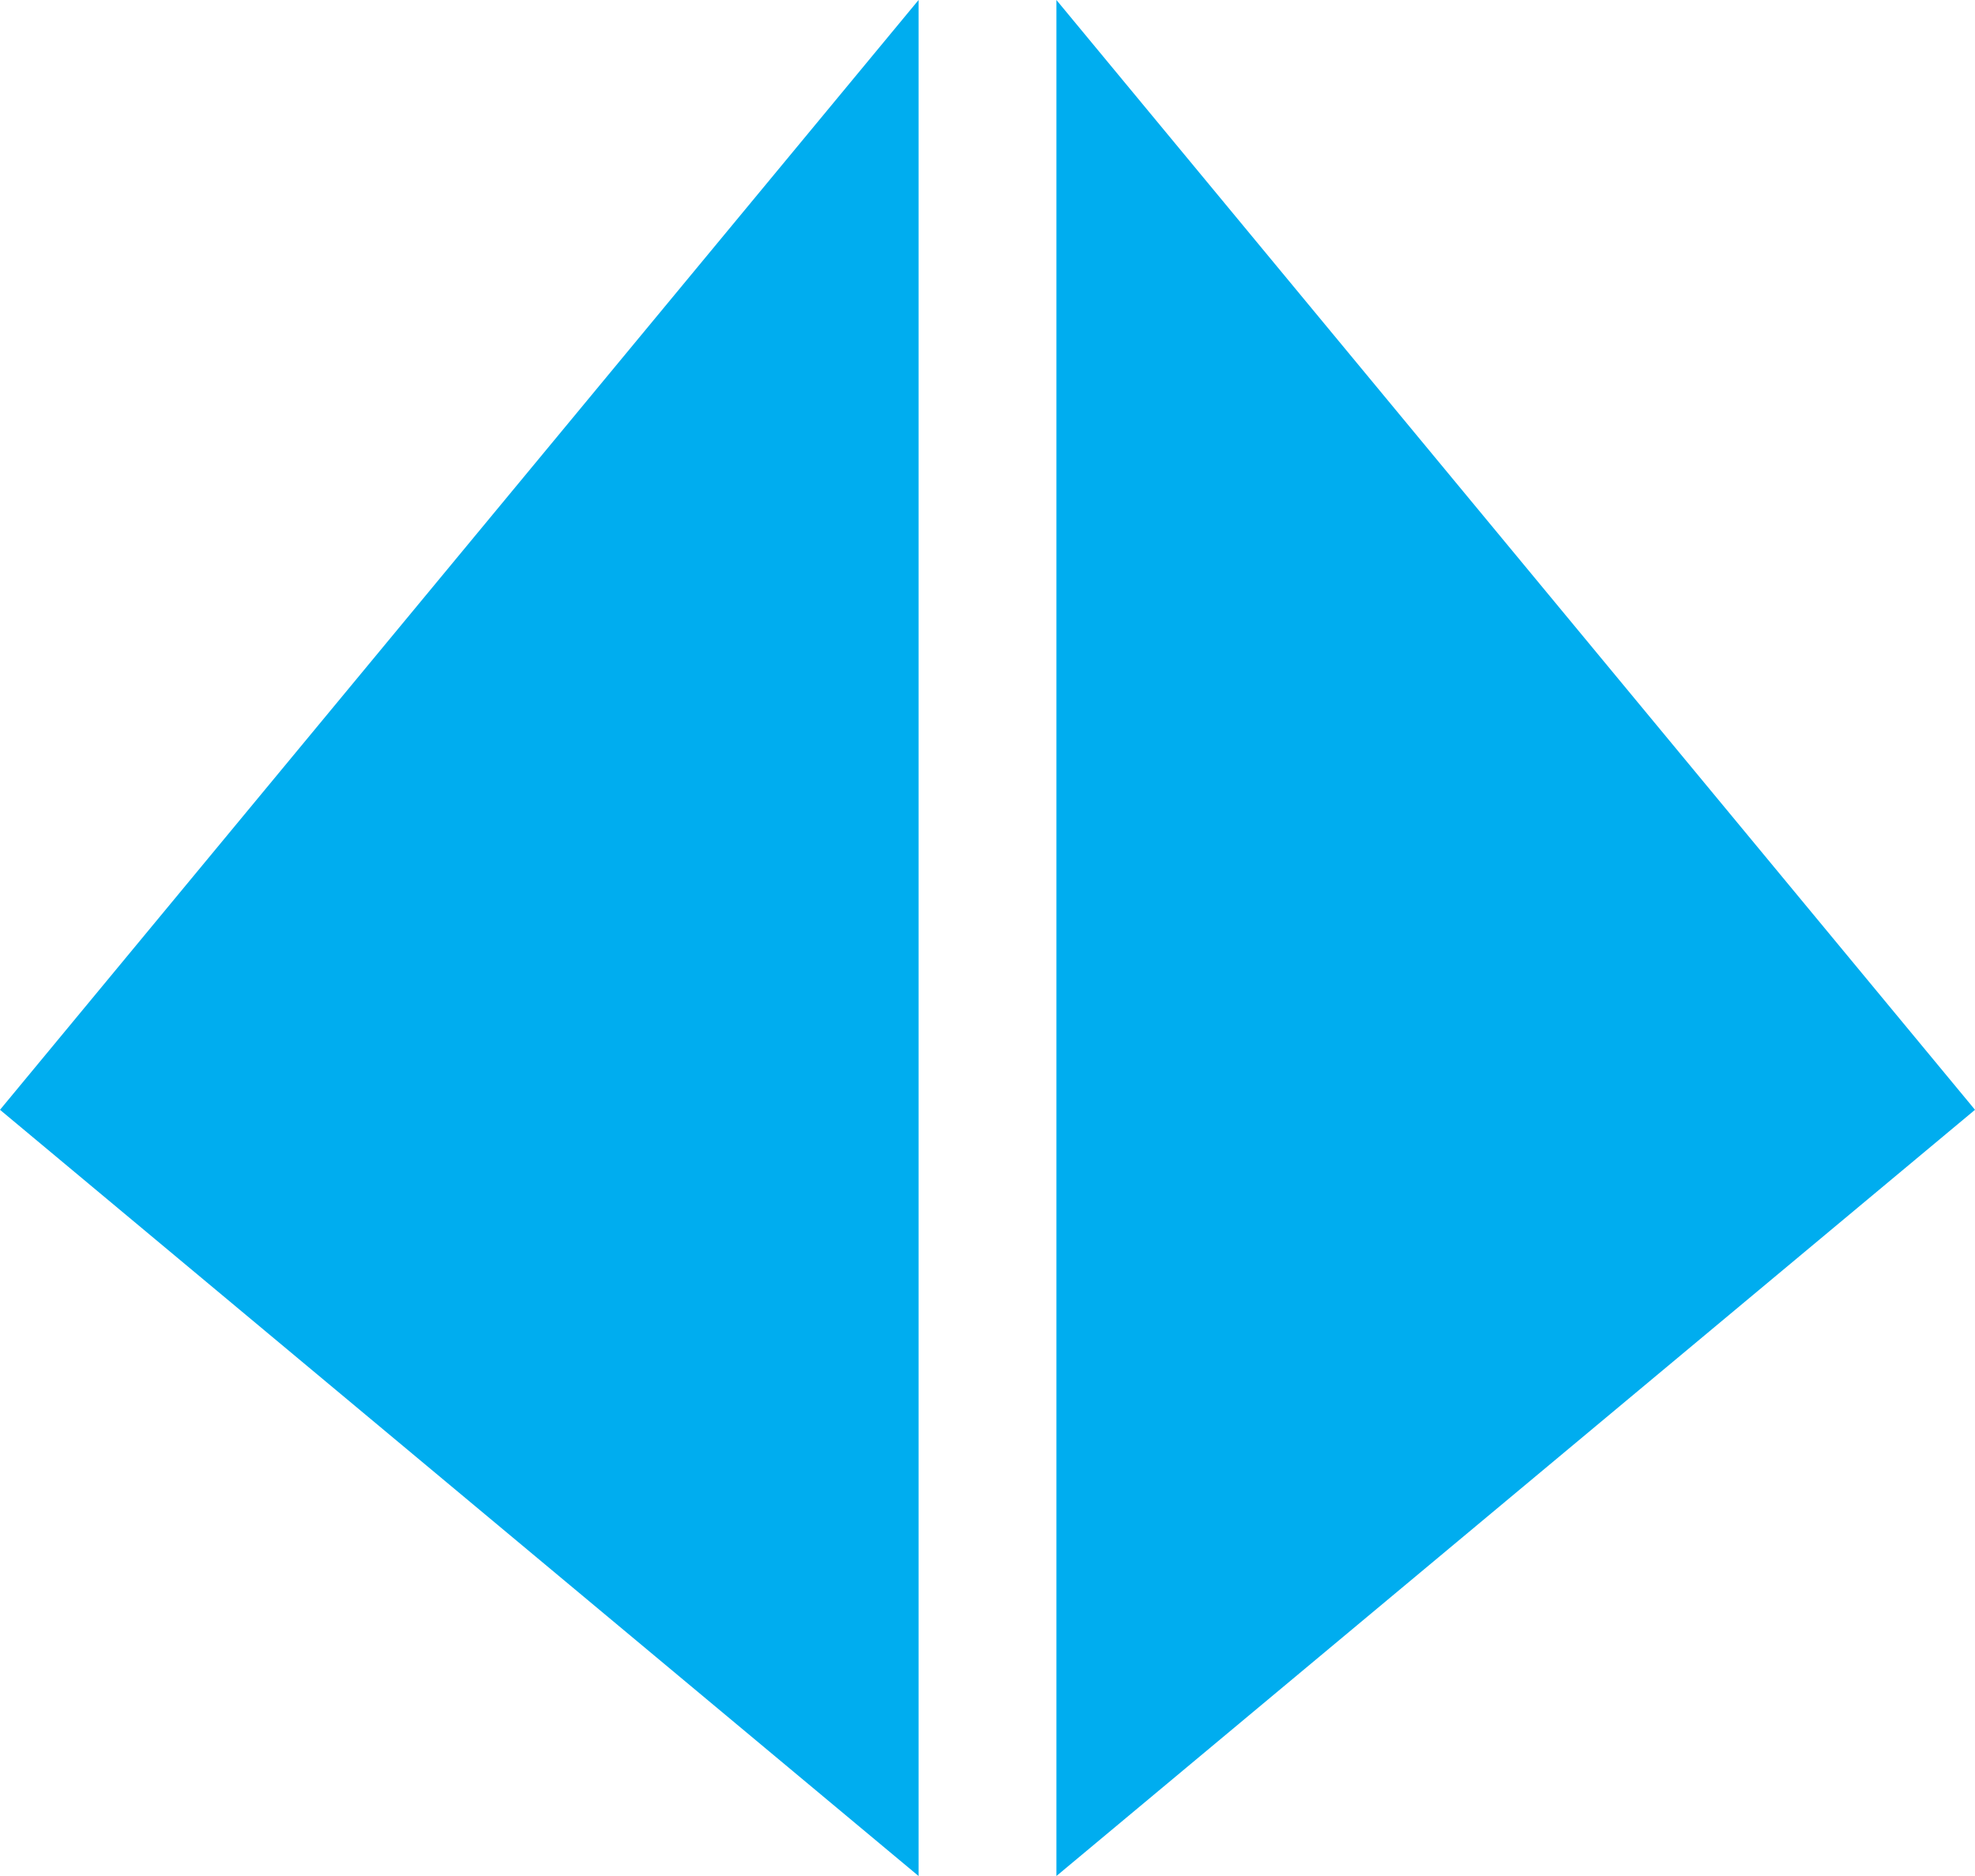 <svg width="20" height="19" viewBox="0 0 20 19" fill="none" xmlns="http://www.w3.org/2000/svg">
<path fill-rule="evenodd" clip-rule="evenodd" d="M9.302 0V19L0 11.24L9.302 0Z" fill="#00ADEF"/>
<path fill-rule="evenodd" clip-rule="evenodd" d="M10.698 0V19L20 11.24L10.698 0Z" fill="#00ADEF"/>
</svg>
